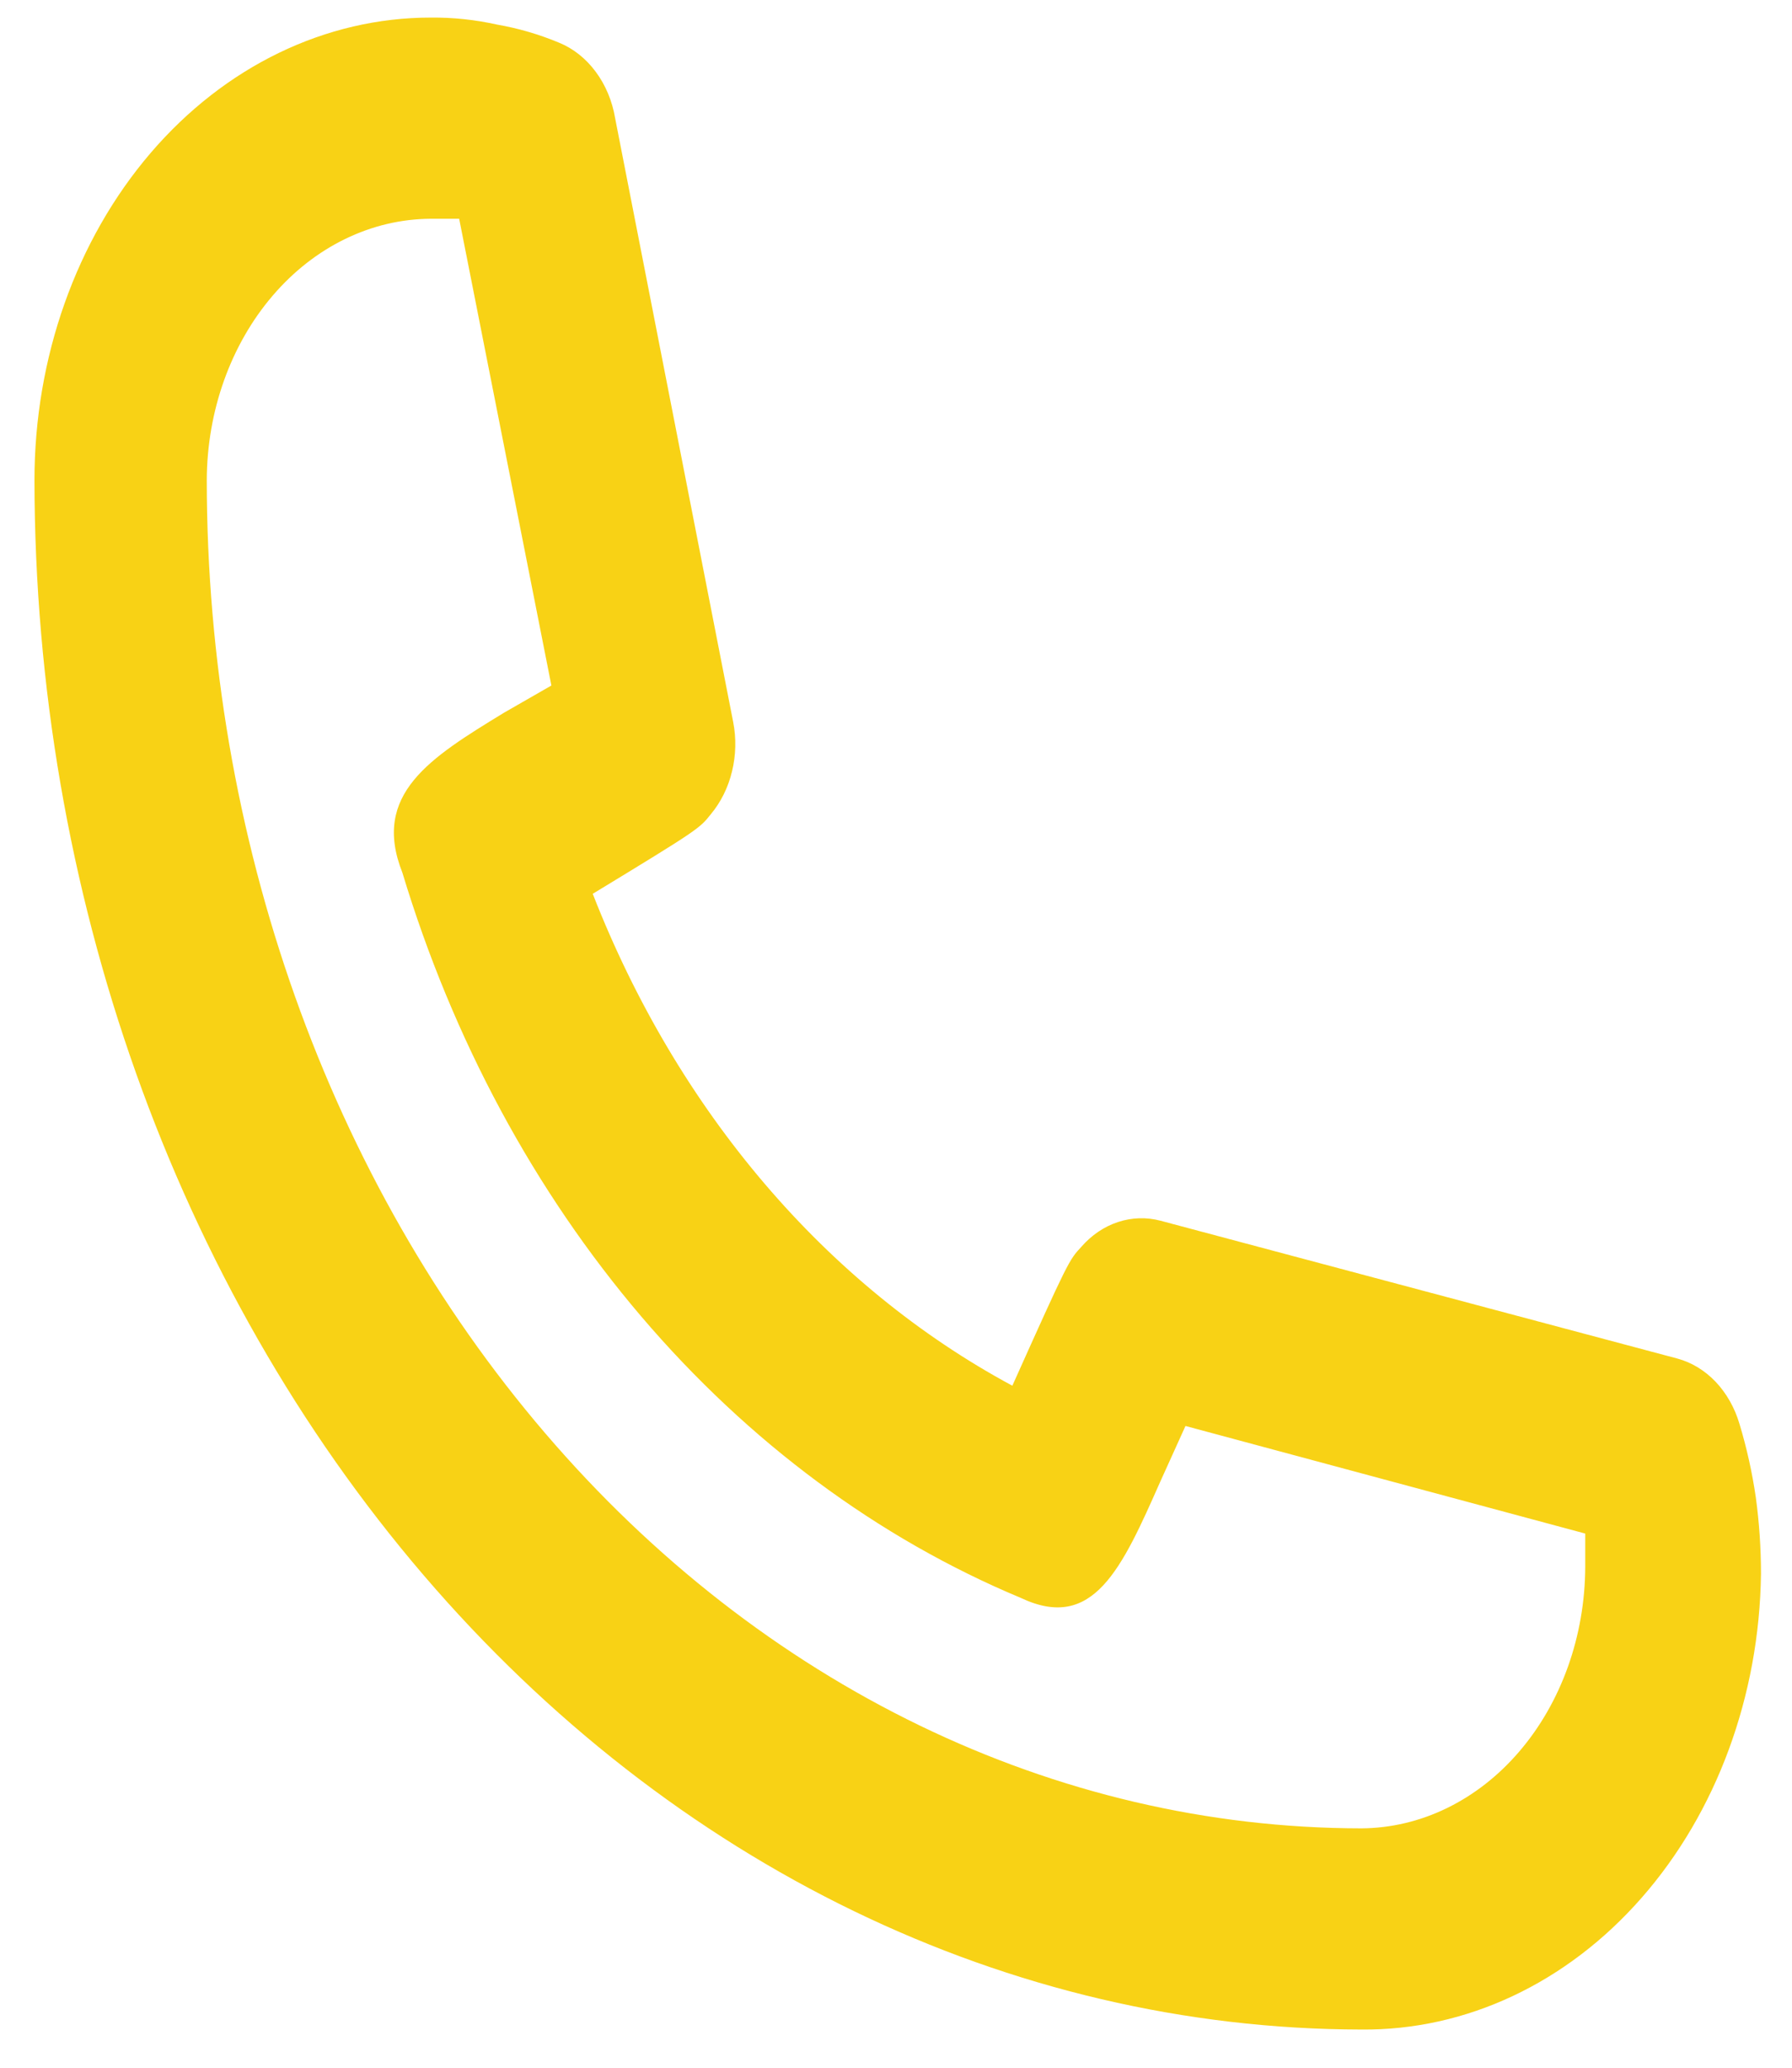 <svg width="26" height="30" viewBox="0 0 26 30" fill="none" xmlns="http://www.w3.org/2000/svg">
<path d="M19.75 29.446C14.647 29.438 9.754 27.067 6.146 22.854C2.537 18.64 0.507 12.928 0.5 6.969C0.5 5.188 1.106 3.481 2.184 2.221C3.262 0.962 4.725 0.255 6.25 0.255C6.573 0.252 6.895 0.286 7.213 0.357C7.519 0.41 7.821 0.498 8.113 0.62C8.318 0.704 8.501 0.849 8.643 1.041C8.786 1.233 8.883 1.465 8.925 1.715L10.637 10.472C10.684 10.71 10.678 10.957 10.621 11.191C10.565 11.426 10.458 11.64 10.312 11.815C10.15 12.019 10.137 12.034 8.6 12.968C9.831 16.122 11.992 18.654 14.688 20.105C15.5 18.295 15.512 18.28 15.688 18.091C15.837 17.92 16.02 17.796 16.221 17.73C16.422 17.664 16.634 17.657 16.837 17.711L24.337 19.711C24.544 19.767 24.735 19.883 24.893 20.049C25.05 20.215 25.169 20.425 25.238 20.659C25.343 21.006 25.422 21.362 25.475 21.725C25.525 22.092 25.55 22.463 25.55 22.834C25.527 24.607 24.904 26.297 23.817 27.536C22.731 28.775 21.269 29.461 19.75 29.446ZM6.25 3.174C5.389 3.178 4.564 3.579 3.956 4.29C3.347 5.001 3.003 5.964 3 6.969C3.003 12.155 4.769 17.127 7.91 20.794C11.05 24.461 15.309 26.523 19.75 26.527C20.611 26.523 21.436 26.122 22.044 25.411C22.653 24.7 22.997 23.737 23 22.732V22.25L17.2 20.689L16.837 21.491C16.275 22.761 15.863 23.681 14.812 23.184C12.741 22.319 10.861 20.925 9.308 19.105C7.756 17.285 6.57 15.083 5.838 12.661C5.388 11.523 6.237 10.997 7.312 10.341L8 9.946L6.662 3.174H6.25Z" fill="#F8D215"/>
</svg>

